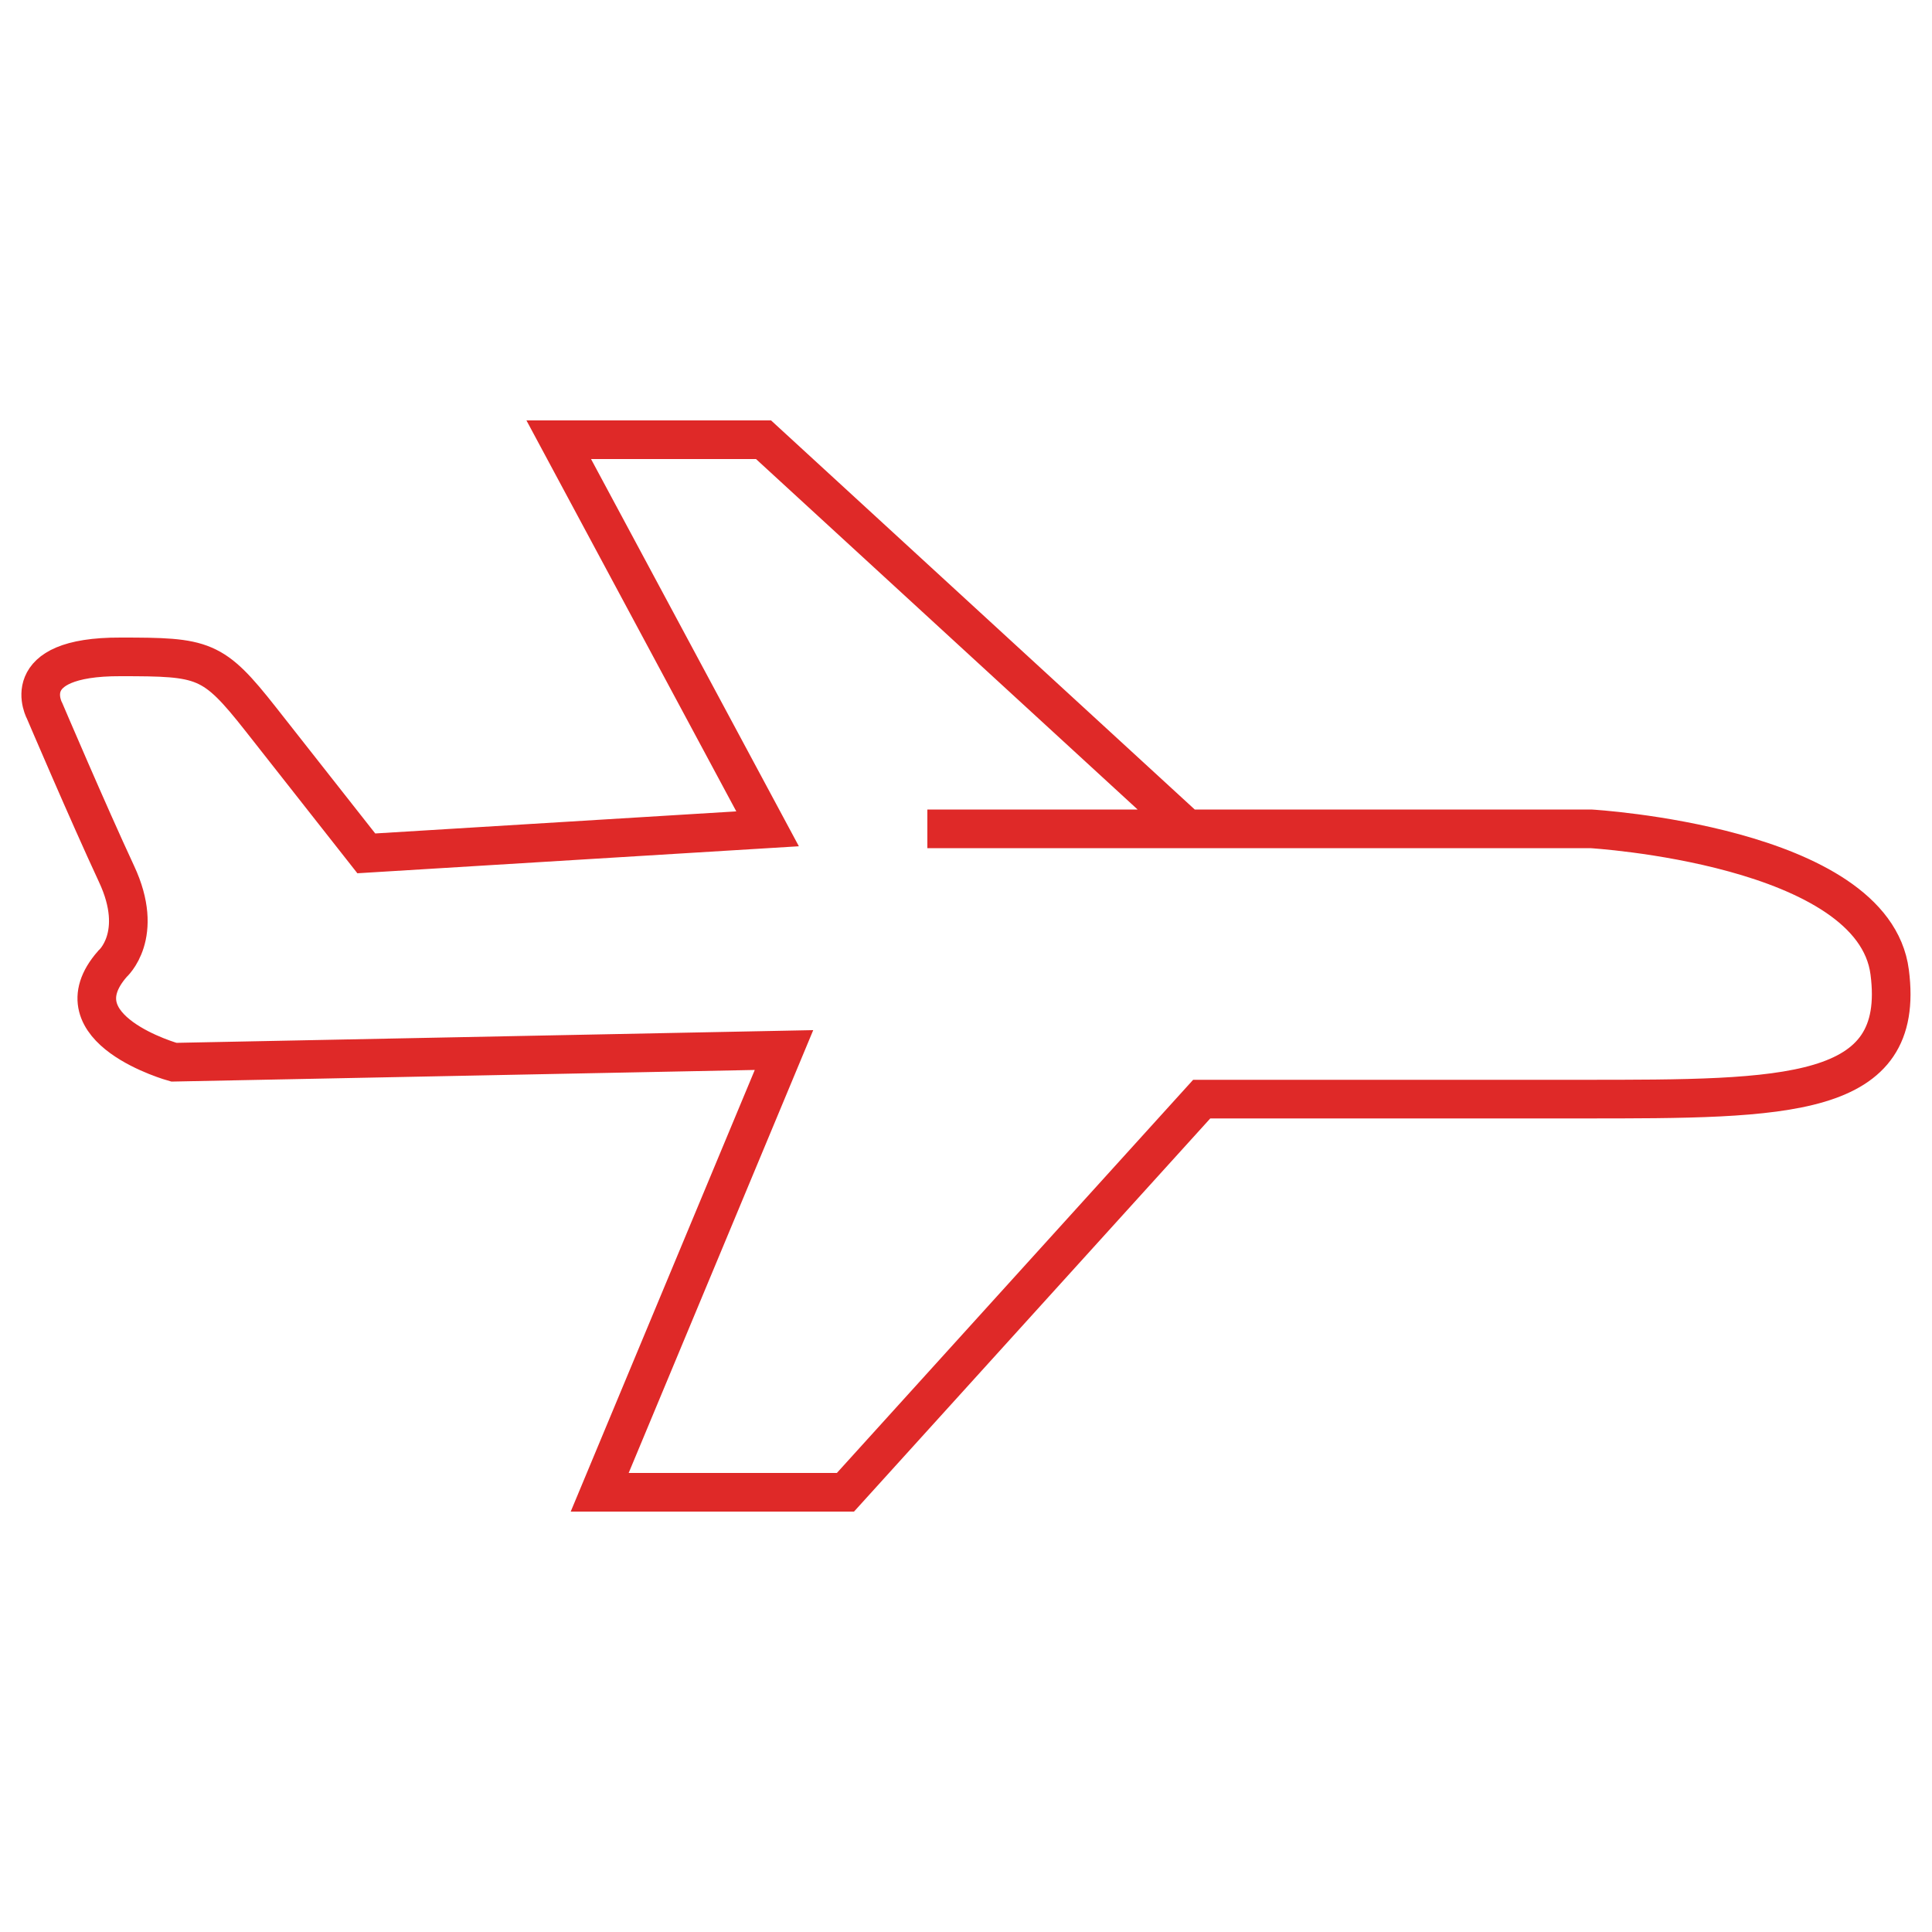 <?xml version="1.0" encoding="utf-8"?>
<!-- Generator: Adobe Illustrator 23.0.2, SVG Export Plug-In . SVG Version: 6.00 Build 0)  -->
<svg version="1.2" baseProfile="tiny" id="Layer_1" xmlns="http://www.w3.org/2000/svg" xmlns:xlink="http://www.w3.org/1999/xlink"
	 x="0px" y="0px" viewBox="0 0 100 100" xml:space="preserve">
<path fill="none" stroke="#DF2928" stroke-width="2" stroke-miterlimit="10" d="M48,42.9h34.34c0,0,14.63,0.85,15.47,7.42
	c0.85,6.57-5.3,6.57-15.9,6.57s-19.71,0-19.71,0L43.76,77.24H31.04l9.54-22.89L9,54.98c0,0-6.15-1.7-3.18-5.09
	c0,0,1.7-1.48,0.21-4.66c-1.48-3.18-3.71-8.41-3.71-8.41S0.73,33.98,6.24,34c4.31,0,4.78,0.08,7.26,3.23
	c1.53,1.94,5.46,6.94,5.46,6.94l20.77-1.27L28.92,22.76h10.6L61.45,42.9H48z"/>
<path fill="none" stroke="#DF2928" stroke-width="2" stroke-miterlimit="10" d="M-138.01-170.52c-0.16-0.08-0.29-0.14-0.41-0.2"/>
<path fill="none" stroke="#DF2928" stroke-width="2" stroke-miterlimit="10" d="M-138.42-170.72c-0.11,0.06-0.25,0.12-0.4,0.2"/>
</svg>
